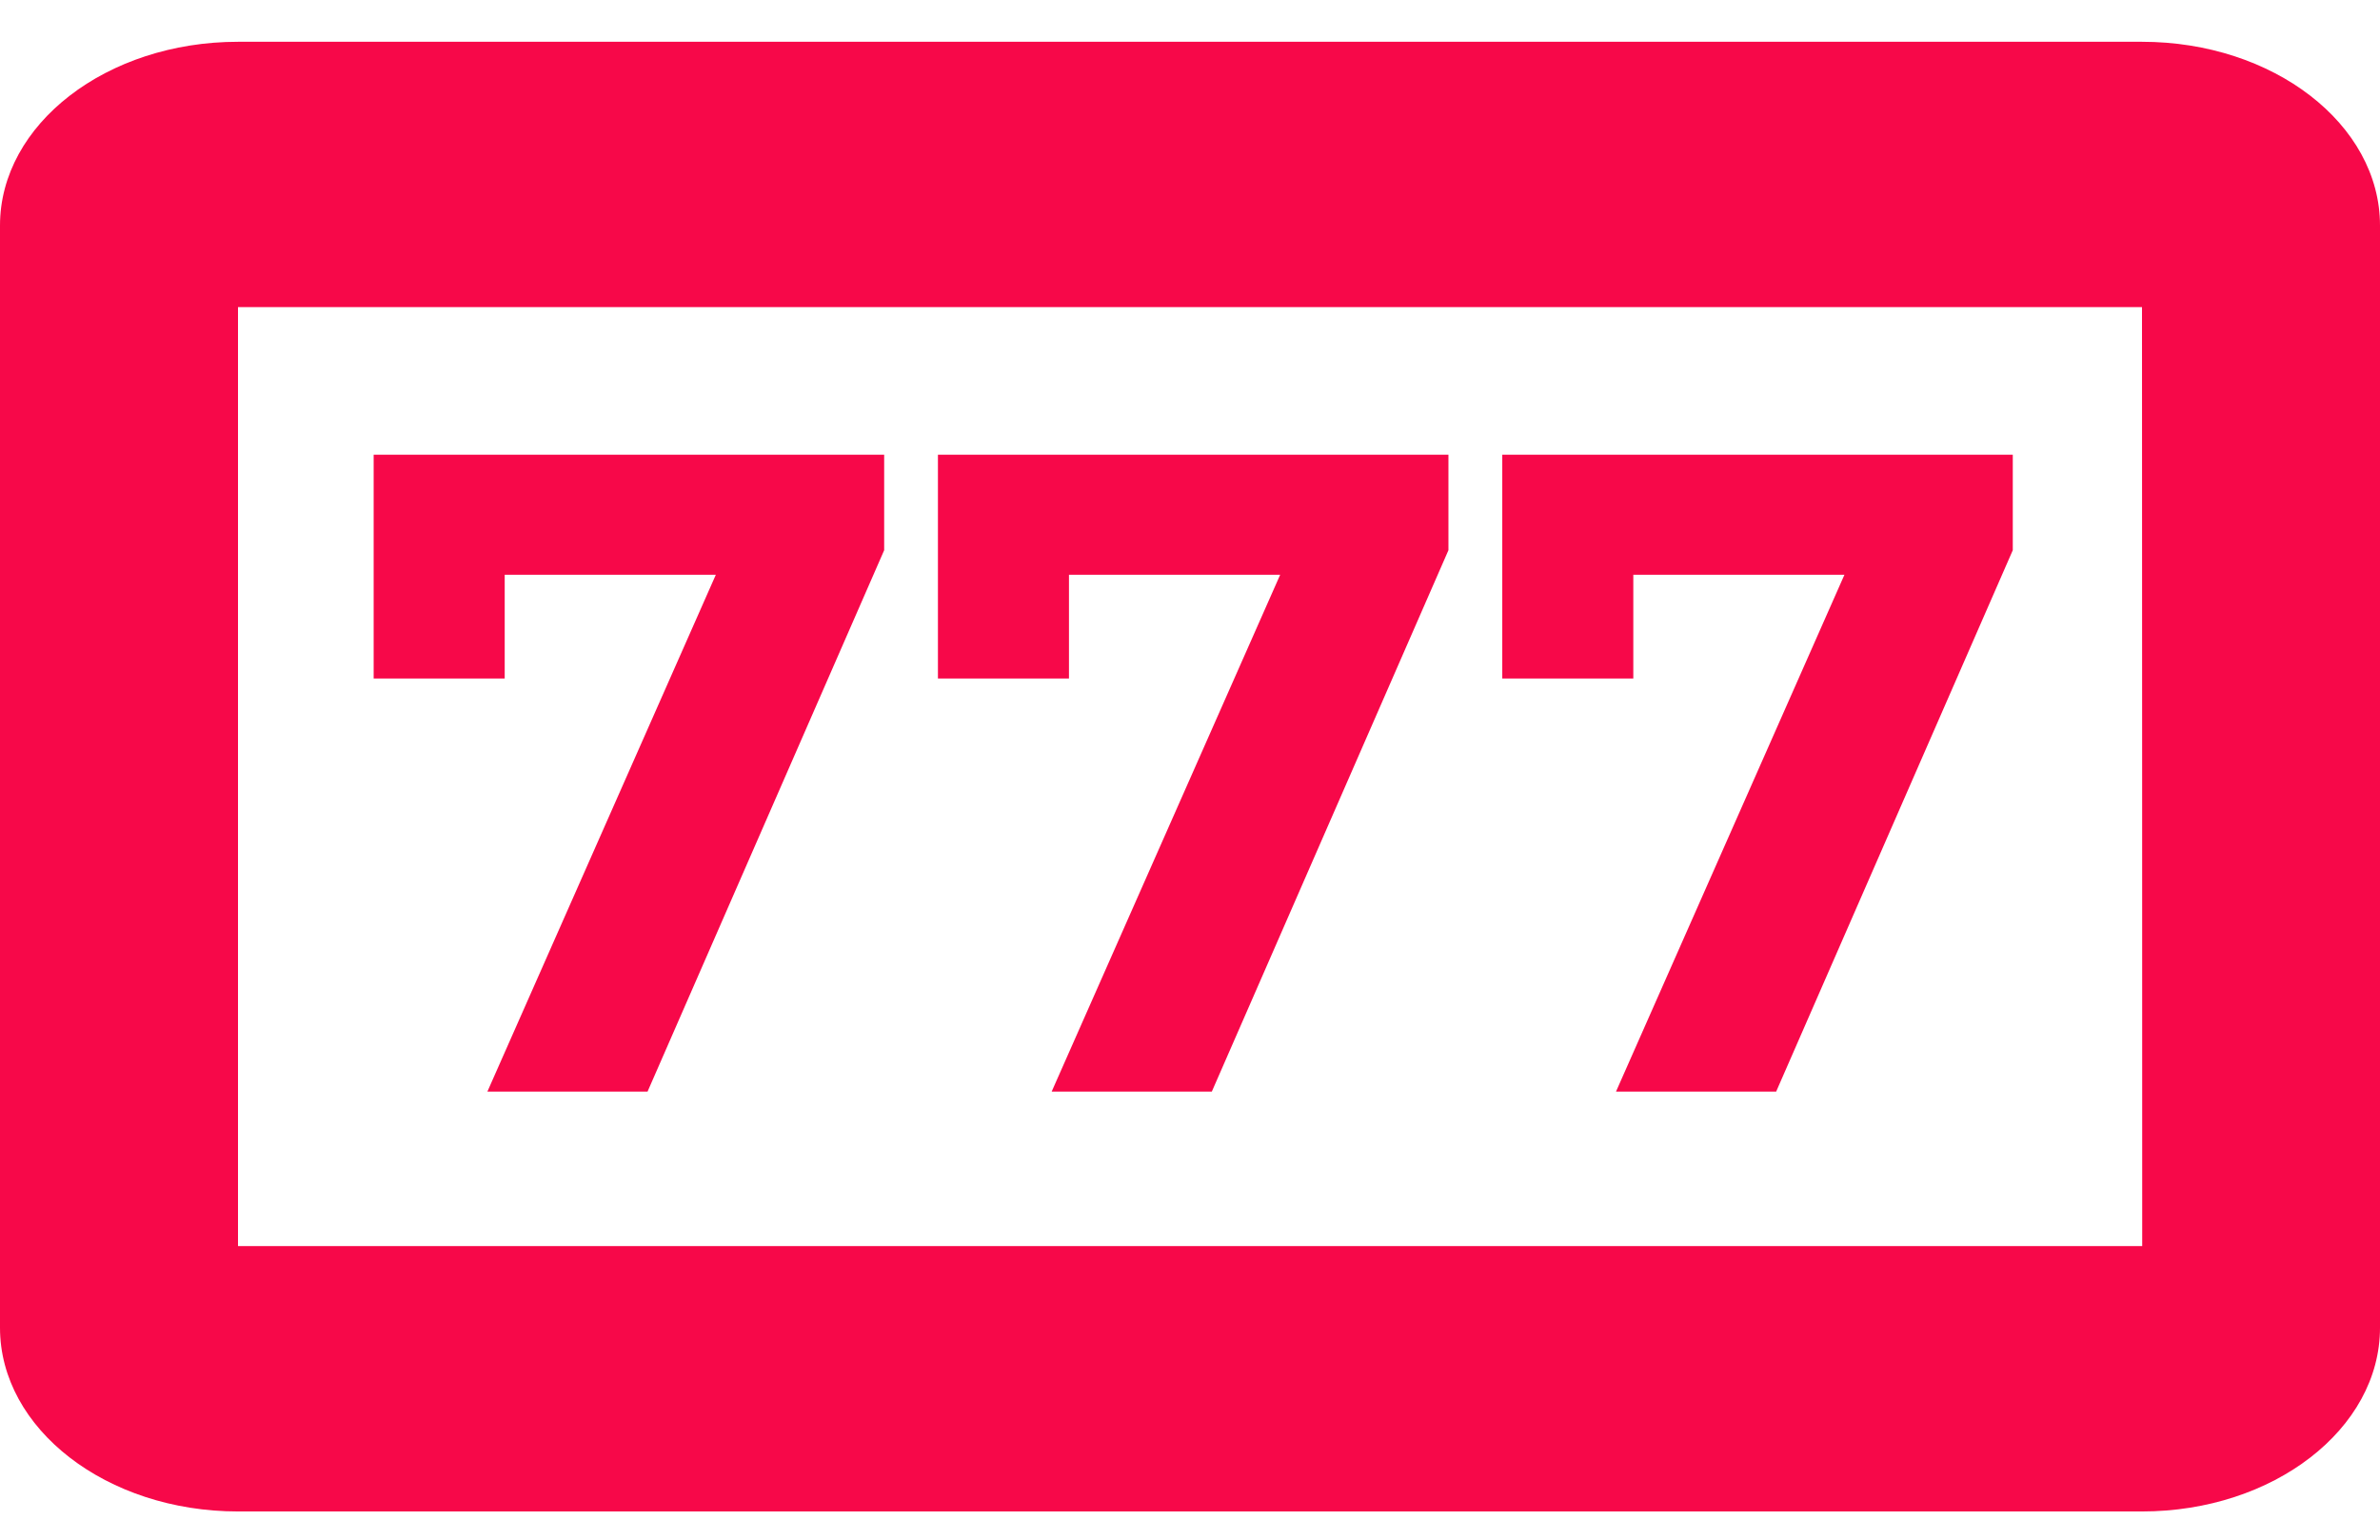 <svg width="34" height="22" viewBox="0 0 34 22" fill="none" xmlns="http://www.w3.org/2000/svg">
<g clip-path="url(#clip0)">
<path d="M30.6 0.597H3.4C1.525 0.597 0 1.774 0 3.222V18.972C0 20.419 1.525 21.597 3.4 21.597H30.6C32.475 21.597 34 20.419 34 18.972V3.222C34 1.774 32.475 0.597 30.6 0.597ZM3.4 17.805V4.388H30.6L30.602 11.097L30.603 17.805H3.4Z" fill="#F70849"/>
<path d="M12.631 6.497V7.862L9.251 15.597H6.963L10.226 8.213H7.21V9.695H5.338V6.497H12.631ZM20.692 6.497V7.862L17.312 15.597H15.024L18.288 8.213H15.271V9.695H13.399V6.497H20.692ZM28.754 6.497V7.862L25.374 15.597H23.086L26.349 8.213H23.333V9.695H21.461V6.497H28.754Z" fill="#F70849"/>
</g>
<defs>
<clipPath id="clip0">
<rect width="34" height="21" fill="white" transform="translate(0 0.597)"/>
</clipPath>
</defs>
</svg>
